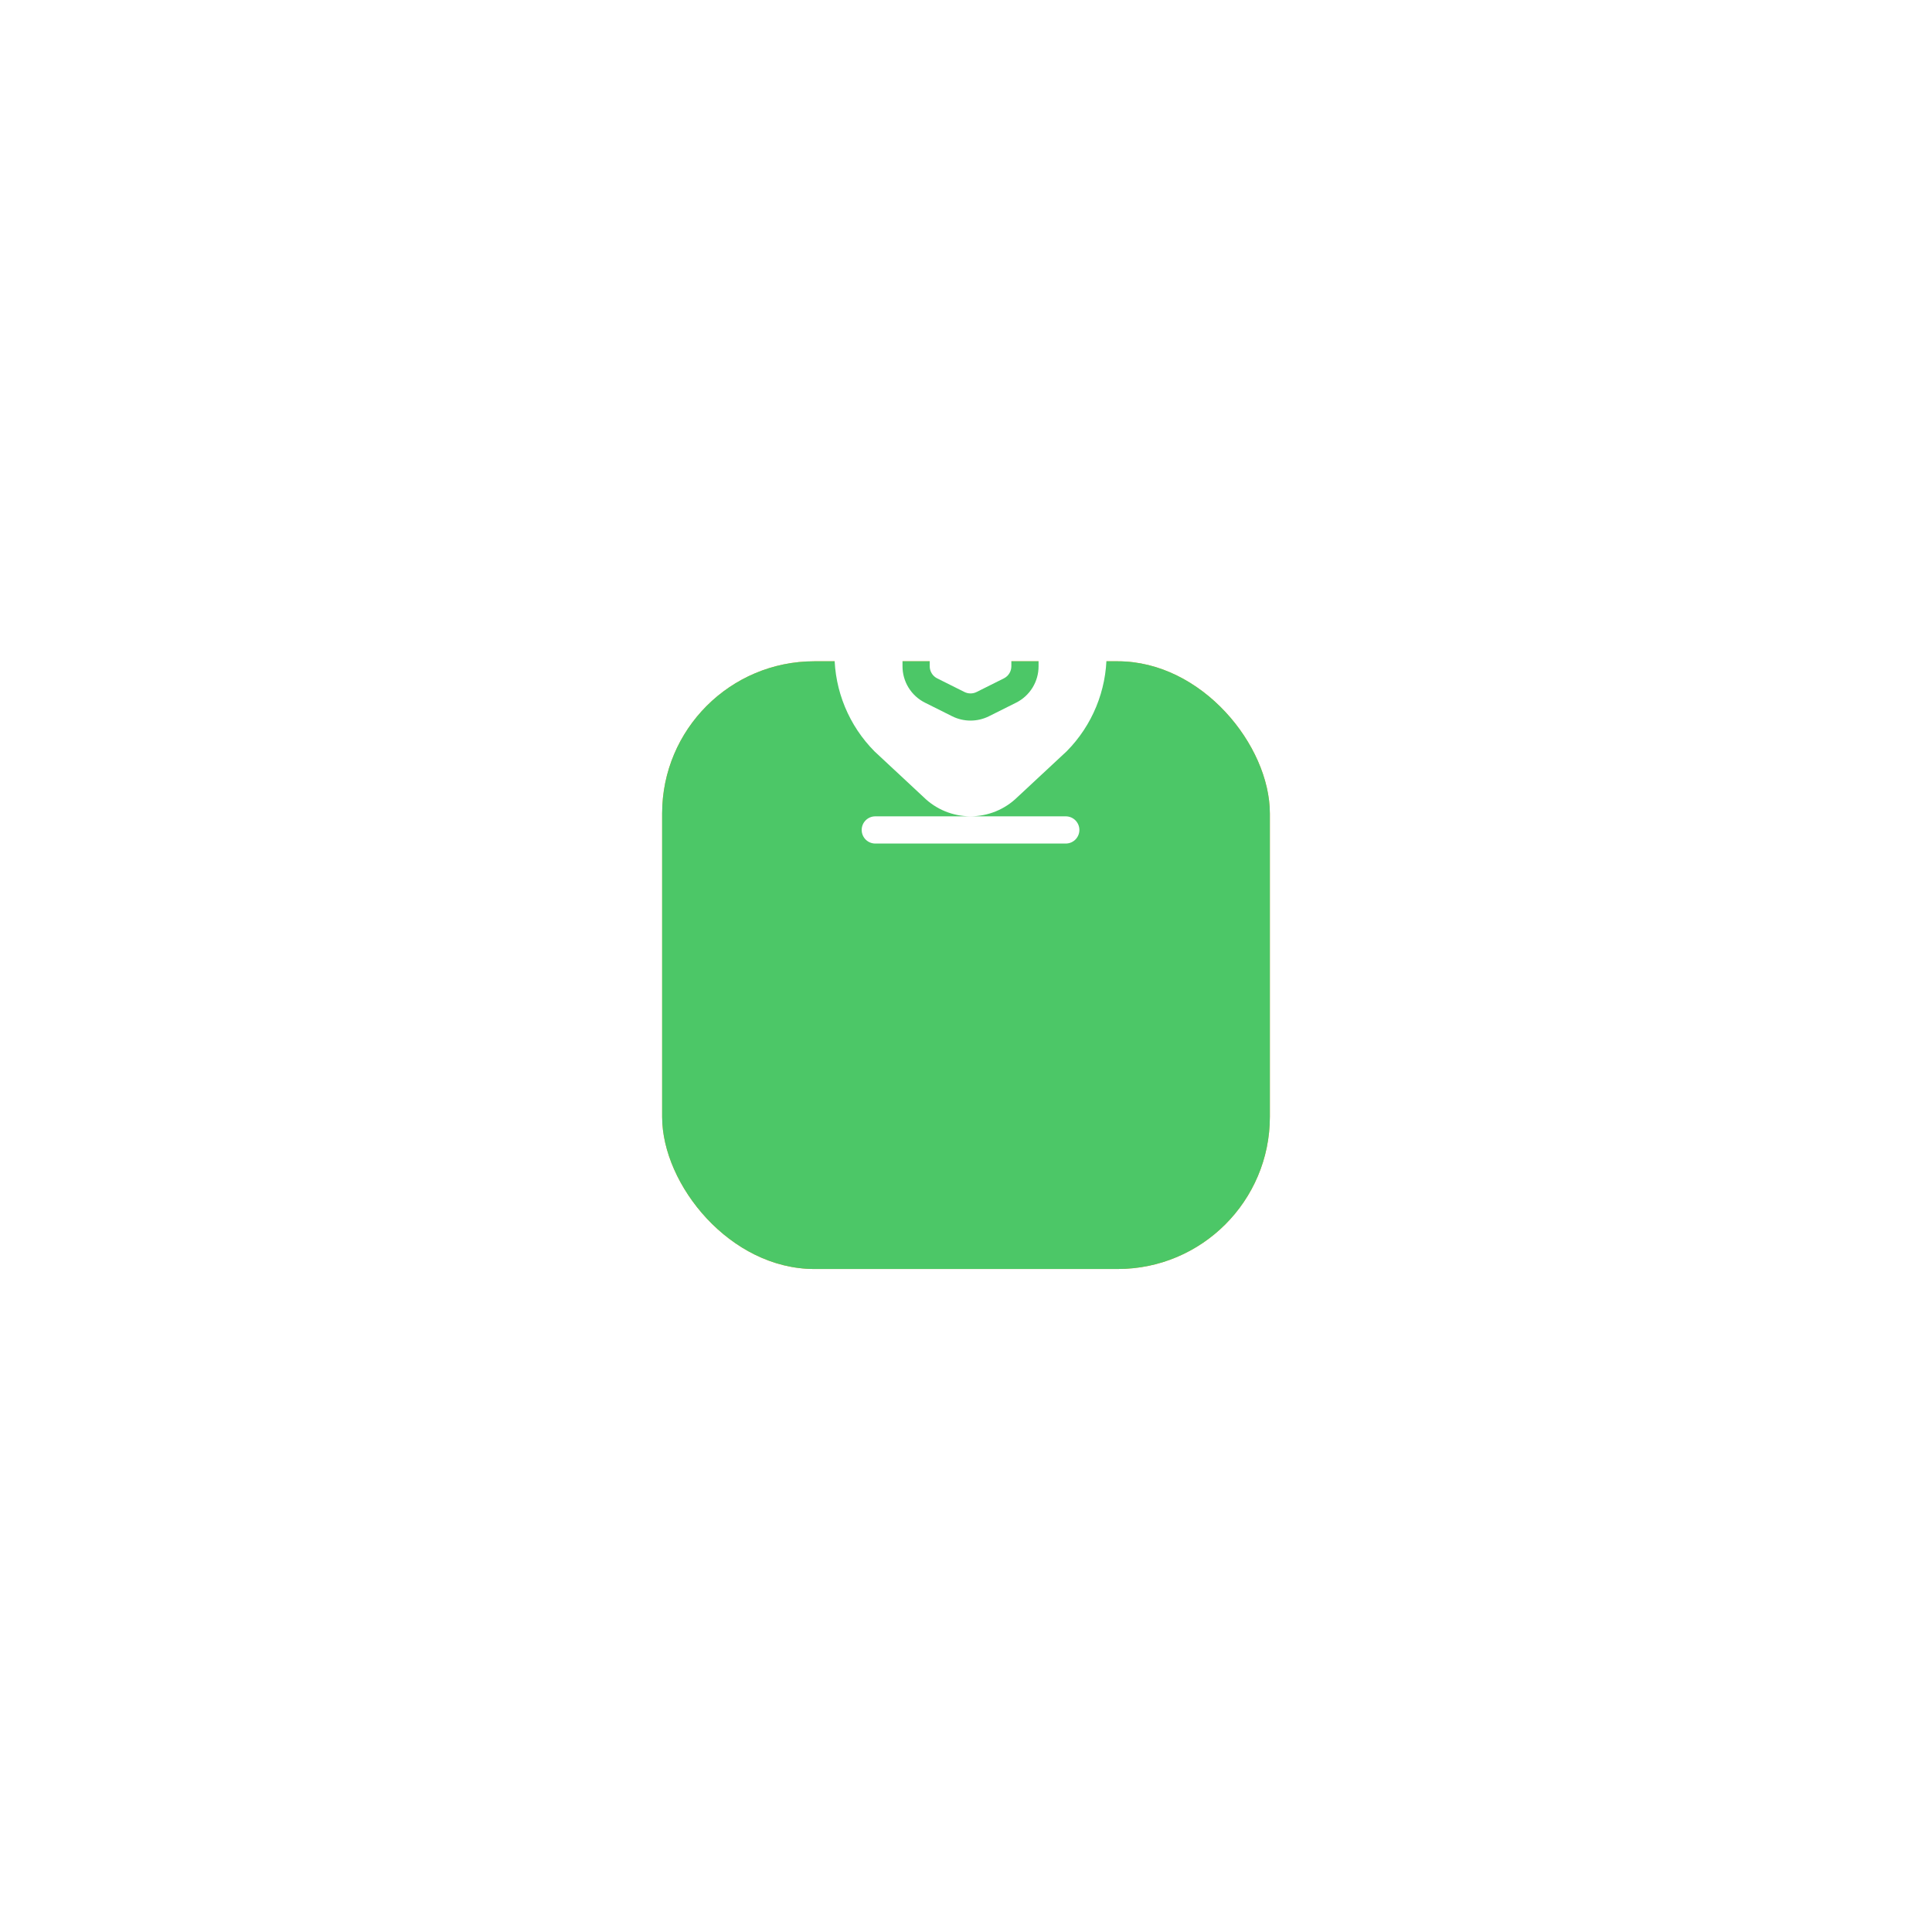 <?xml version="1.0" encoding="UTF-8"?> <svg xmlns="http://www.w3.org/2000/svg" width="213" height="213" viewBox="0 0 213 213" fill="none"> <g filter="url(#filter0_d_343_443)"> <rect x="73" y="41" width="67" height="67" rx="16.779" fill="url(#paint0_linear_343_443)"></rect> <rect x="73" y="41" width="67" height="67" rx="16.779" fill="#4CC767"></rect> </g> <path d="M117.607 82.82C120.422 79.972 122 76.129 122 72.125C122 68.121 120.422 64.278 117.607 61.431C116.22 60.027 114.568 58.913 112.747 58.152C110.927 57.392 108.973 57 107 57C105.027 57 103.073 57.392 101.253 58.152C99.432 58.913 97.78 60.027 96.394 61.431C93.572 64.285 91.993 68.139 92 72.152C92.007 76.165 93.601 80.013 96.433 82.857L101.809 87.865C103.185 89.227 105.042 89.992 106.978 89.997C108.914 90.002 110.775 89.246 112.159 87.892L117.607 82.82ZM109.013 78.974C108.387 79.283 107.699 79.444 107.001 79.444C106.303 79.444 105.614 79.283 104.989 78.974L101.989 77.474C101.239 77.102 100.609 76.528 100.169 75.816C99.729 75.105 99.498 74.284 99.5 73.448V69C99.497 68.163 99.728 67.343 100.168 66.631C100.608 65.919 101.238 65.344 101.987 64.972L104.987 63.472C105.612 63.162 106.301 63 106.999 63C107.698 63 108.386 63.162 109.012 63.472L112.012 64.972C112.761 65.344 113.392 65.919 113.831 66.631C114.271 67.342 114.503 68.163 114.5 69V73.449C114.503 74.285 114.271 75.106 113.832 75.817C113.392 76.529 112.762 77.103 112.013 77.475L109.013 78.974ZM111.424 68.541C111.473 68.689 111.499 68.844 111.5 69V73.449C111.501 73.728 111.424 74.002 111.277 74.239C111.131 74.476 110.921 74.668 110.671 74.791L107.671 76.291C107.462 76.395 107.232 76.449 106.999 76.449C106.766 76.449 106.537 76.395 106.328 76.291L103.328 74.791C103.078 74.667 102.868 74.476 102.722 74.238C102.575 74 102.498 73.727 102.5 73.448V69C102.502 68.847 102.528 68.695 102.577 68.55L105.847 70.185C106.205 70.364 106.6 70.457 107 70.457C107.4 70.457 107.795 70.364 108.154 70.185L111.424 68.541ZM119 91.5C119 91.898 118.842 92.279 118.561 92.561C118.279 92.842 117.898 93 117.5 93H96.5C96.102 93 95.721 92.842 95.439 92.561C95.158 92.279 95 91.898 95 91.5C95 91.102 95.158 90.721 95.439 90.439C95.721 90.158 96.102 90 96.5 90H117.5C117.898 90 118.279 90.158 118.561 90.439C118.842 90.721 119 91.102 119 91.5Z" fill="white"></path> <defs> <filter id="filter0_d_343_443" x="0.746" y="0.65" width="211.509" height="211.509" filterUnits="userSpaceOnUse" color-interpolation-filters="sRGB"> <feFlood flood-opacity="0" result="BackgroundImageFix"></feFlood> <feColorMatrix in="SourceAlpha" type="matrix" values="0 0 0 0 0 0 0 0 0 0 0 0 0 0 0 0 0 0 127 0" result="hardAlpha"></feColorMatrix> <feOffset dy="31.905"></feOffset> <feGaussianBlur stdDeviation="36.127"></feGaussianBlur> <feComposite in2="hardAlpha" operator="out"></feComposite> <feColorMatrix type="matrix" values="0 0 0 0 0.421 0 0 0 0 0.252 0 0 0 0 0.05 0 0 0 0.15 0"></feColorMatrix> <feBlend mode="normal" in2="BackgroundImageFix" result="effect1_dropShadow_343_443"></feBlend> <feBlend mode="normal" in="SourceGraphic" in2="effect1_dropShadow_343_443" result="shape"></feBlend> </filter> <linearGradient id="paint0_linear_343_443" x1="88.774" y1="50.389" x2="131.215" y2="103.722" gradientUnits="userSpaceOnUse"> <stop stop-color="#FFA231"></stop> <stop offset="1" stop-color="#F89B2C"></stop> </linearGradient> </defs> </svg> 